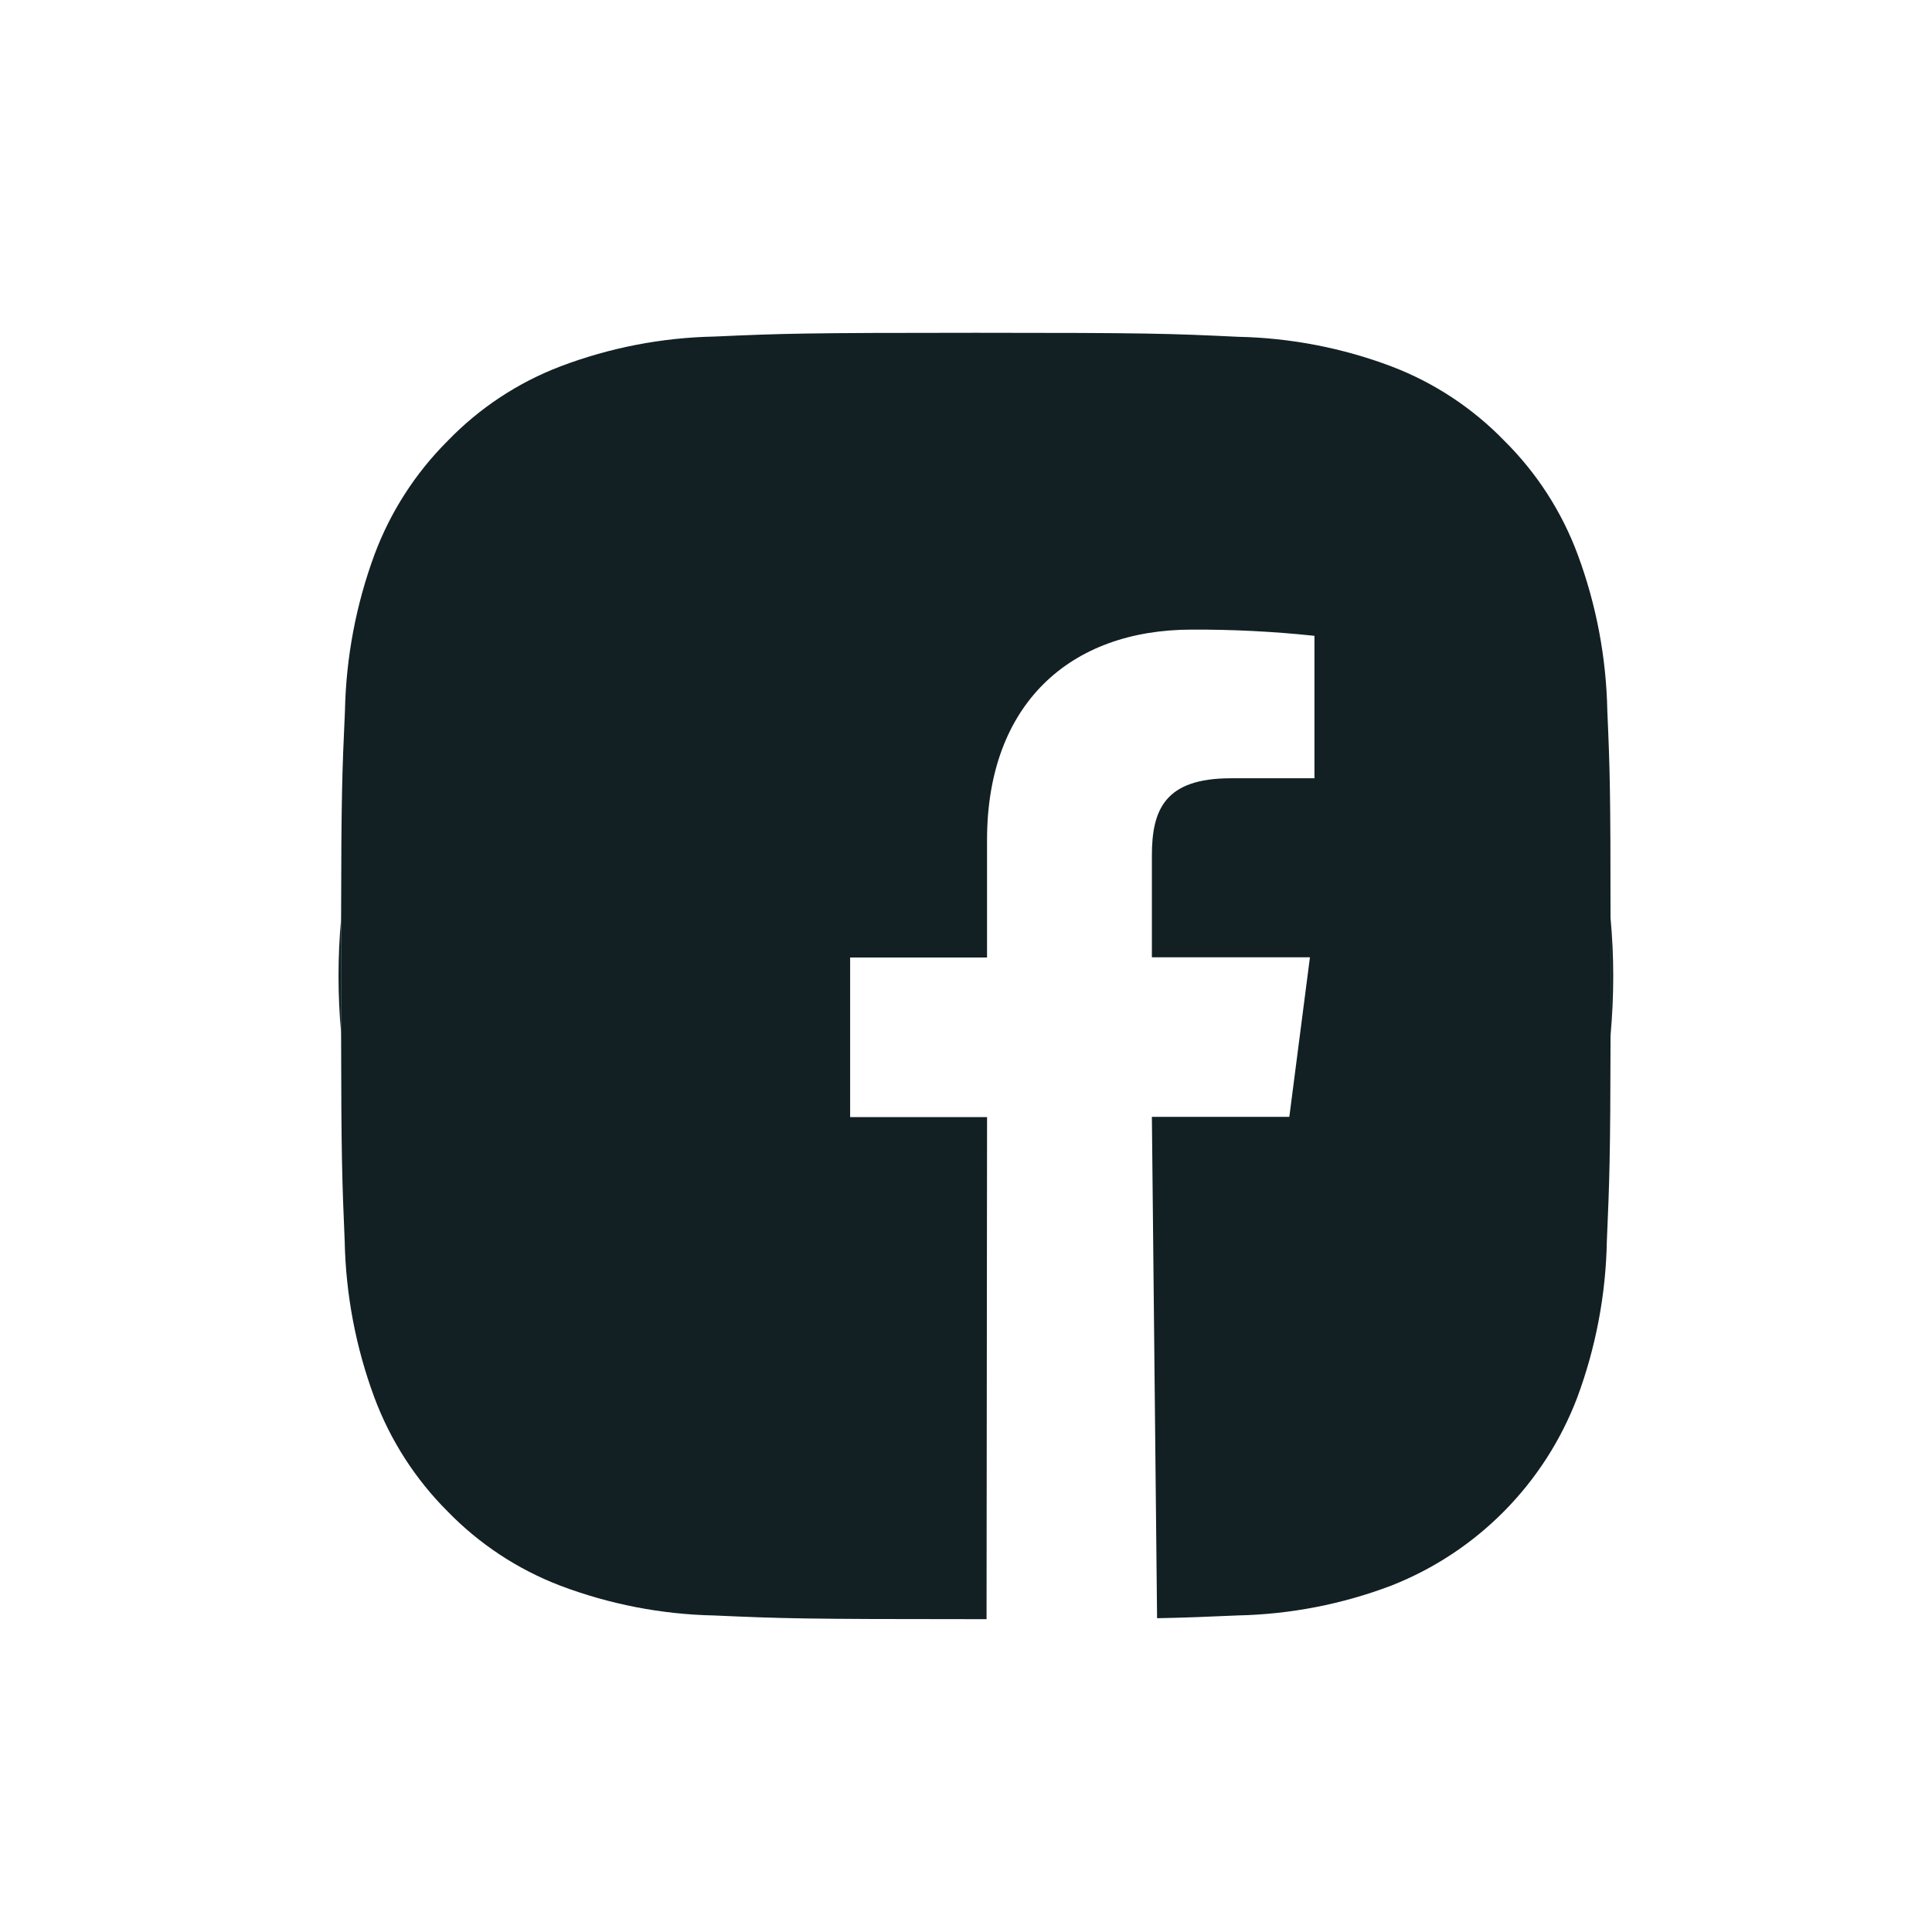 <?xml version="1.0" encoding="UTF-8"?>
<svg id="Ebene_2" data-name="Ebene 2" xmlns="http://www.w3.org/2000/svg" xmlns:xlink="http://www.w3.org/1999/xlink" viewBox="0 0 800 800">
  <defs>
    <style>
      .cls-1 {
        fill: none;
      }

      .cls-2 {
        fill: #122024;
      }

      .cls-3 {
        clip-path: url(#clippath);
      }
    </style>
    <clipPath id="clippath">
      <rect id="background" class="cls-1" width="800" height="800"/>
    </clipPath>
  </defs>
  <g id="Facebook">
    <g class="cls-3">
      <g id="Gruppe_143" data-name="Gruppe 143">
        <path id="Pfad_84" data-name="Pfad 84" class="cls-2" d="M666.93,404.2c0,9.15,0,17.32-.04,24.65-.07,50.27-.46,60.36-1.53,85.13-.41,22.07-4.55,43.91-12.22,64.61-13.52,35.66-41.46,63.96-76.94,77.94-20.39,7.75-41.97,11.94-63.78,12.39-12.47.55-21.18.91-33.3,1.15l-2.15-207.61h56.91l8.54-66.07h-65.45v-42.07c0-19.06,5.35-32.05,32.67-32.05h34.65v-58.99c-16.88-1.79-33.85-2.65-50.83-2.57-50.3,0-84.75,30.73-84.75,87.11v48.67h-56.69v66.07h56.7l-.21,207.9h-4.45c-71.38,0-80.31-.28-108.38-1.53-21.82-.45-43.41-4.65-63.81-12.39-17.55-6.73-33.42-17.21-46.52-30.69-13.4-13.38-23.76-29.5-30.36-47.26-7.67-20.7-11.81-42.54-12.26-64.61-1.07-25-1.42-35.03-1.49-86.14-.04-7.05-.04-14.89-.04-23.65s0-16.66.04-23.75c.07-51.07.45-61.1,1.6-86.14.45-22.08,4.58-43.92,12.22-64.64,6.6-17.7,16.94-33.76,30.31-47.1,13.1-13.57,29.02-24.1,46.64-30.83,20.4-7.75,41.98-11.94,63.8-12.37,28.02-1.25,36.94-1.56,108.34-1.56s80.31.31,108.48,1.66c21.81.44,43.38,4.62,63.78,12.35,17.56,6.73,33.44,17.22,46.52,30.73,13.46,13.33,23.84,29.45,30.41,47.22,7.67,20.71,11.8,42.57,12.22,64.65,1.11,24.86,1.32,34.93,1.32,85.58.04,7.19.04,15.21.04,24.2"/>
        <path id="Pfad_85" data-name="Pfad 85" class="cls-2" d="M141.22,404.2c0,8.75,0,16.6.04,23.64-.72-7.81-1.08-15.71-1.08-23.71s.35-15.9,1.07-23.68c-.03,7.08-.03,14.93-.03,23.75"/>
        <path id="Pfad_86" data-name="Pfad 86" class="cls-2" d="M666.89,428.85c.04-7.32.04-15.48.04-24.65s0-17.01-.04-24.2c.73,7.95,1.1,15.99,1.11,24.13,0,8.26-.38,16.53-1.11,24.72"/>
      </g>
    </g>
  </g>
</svg>